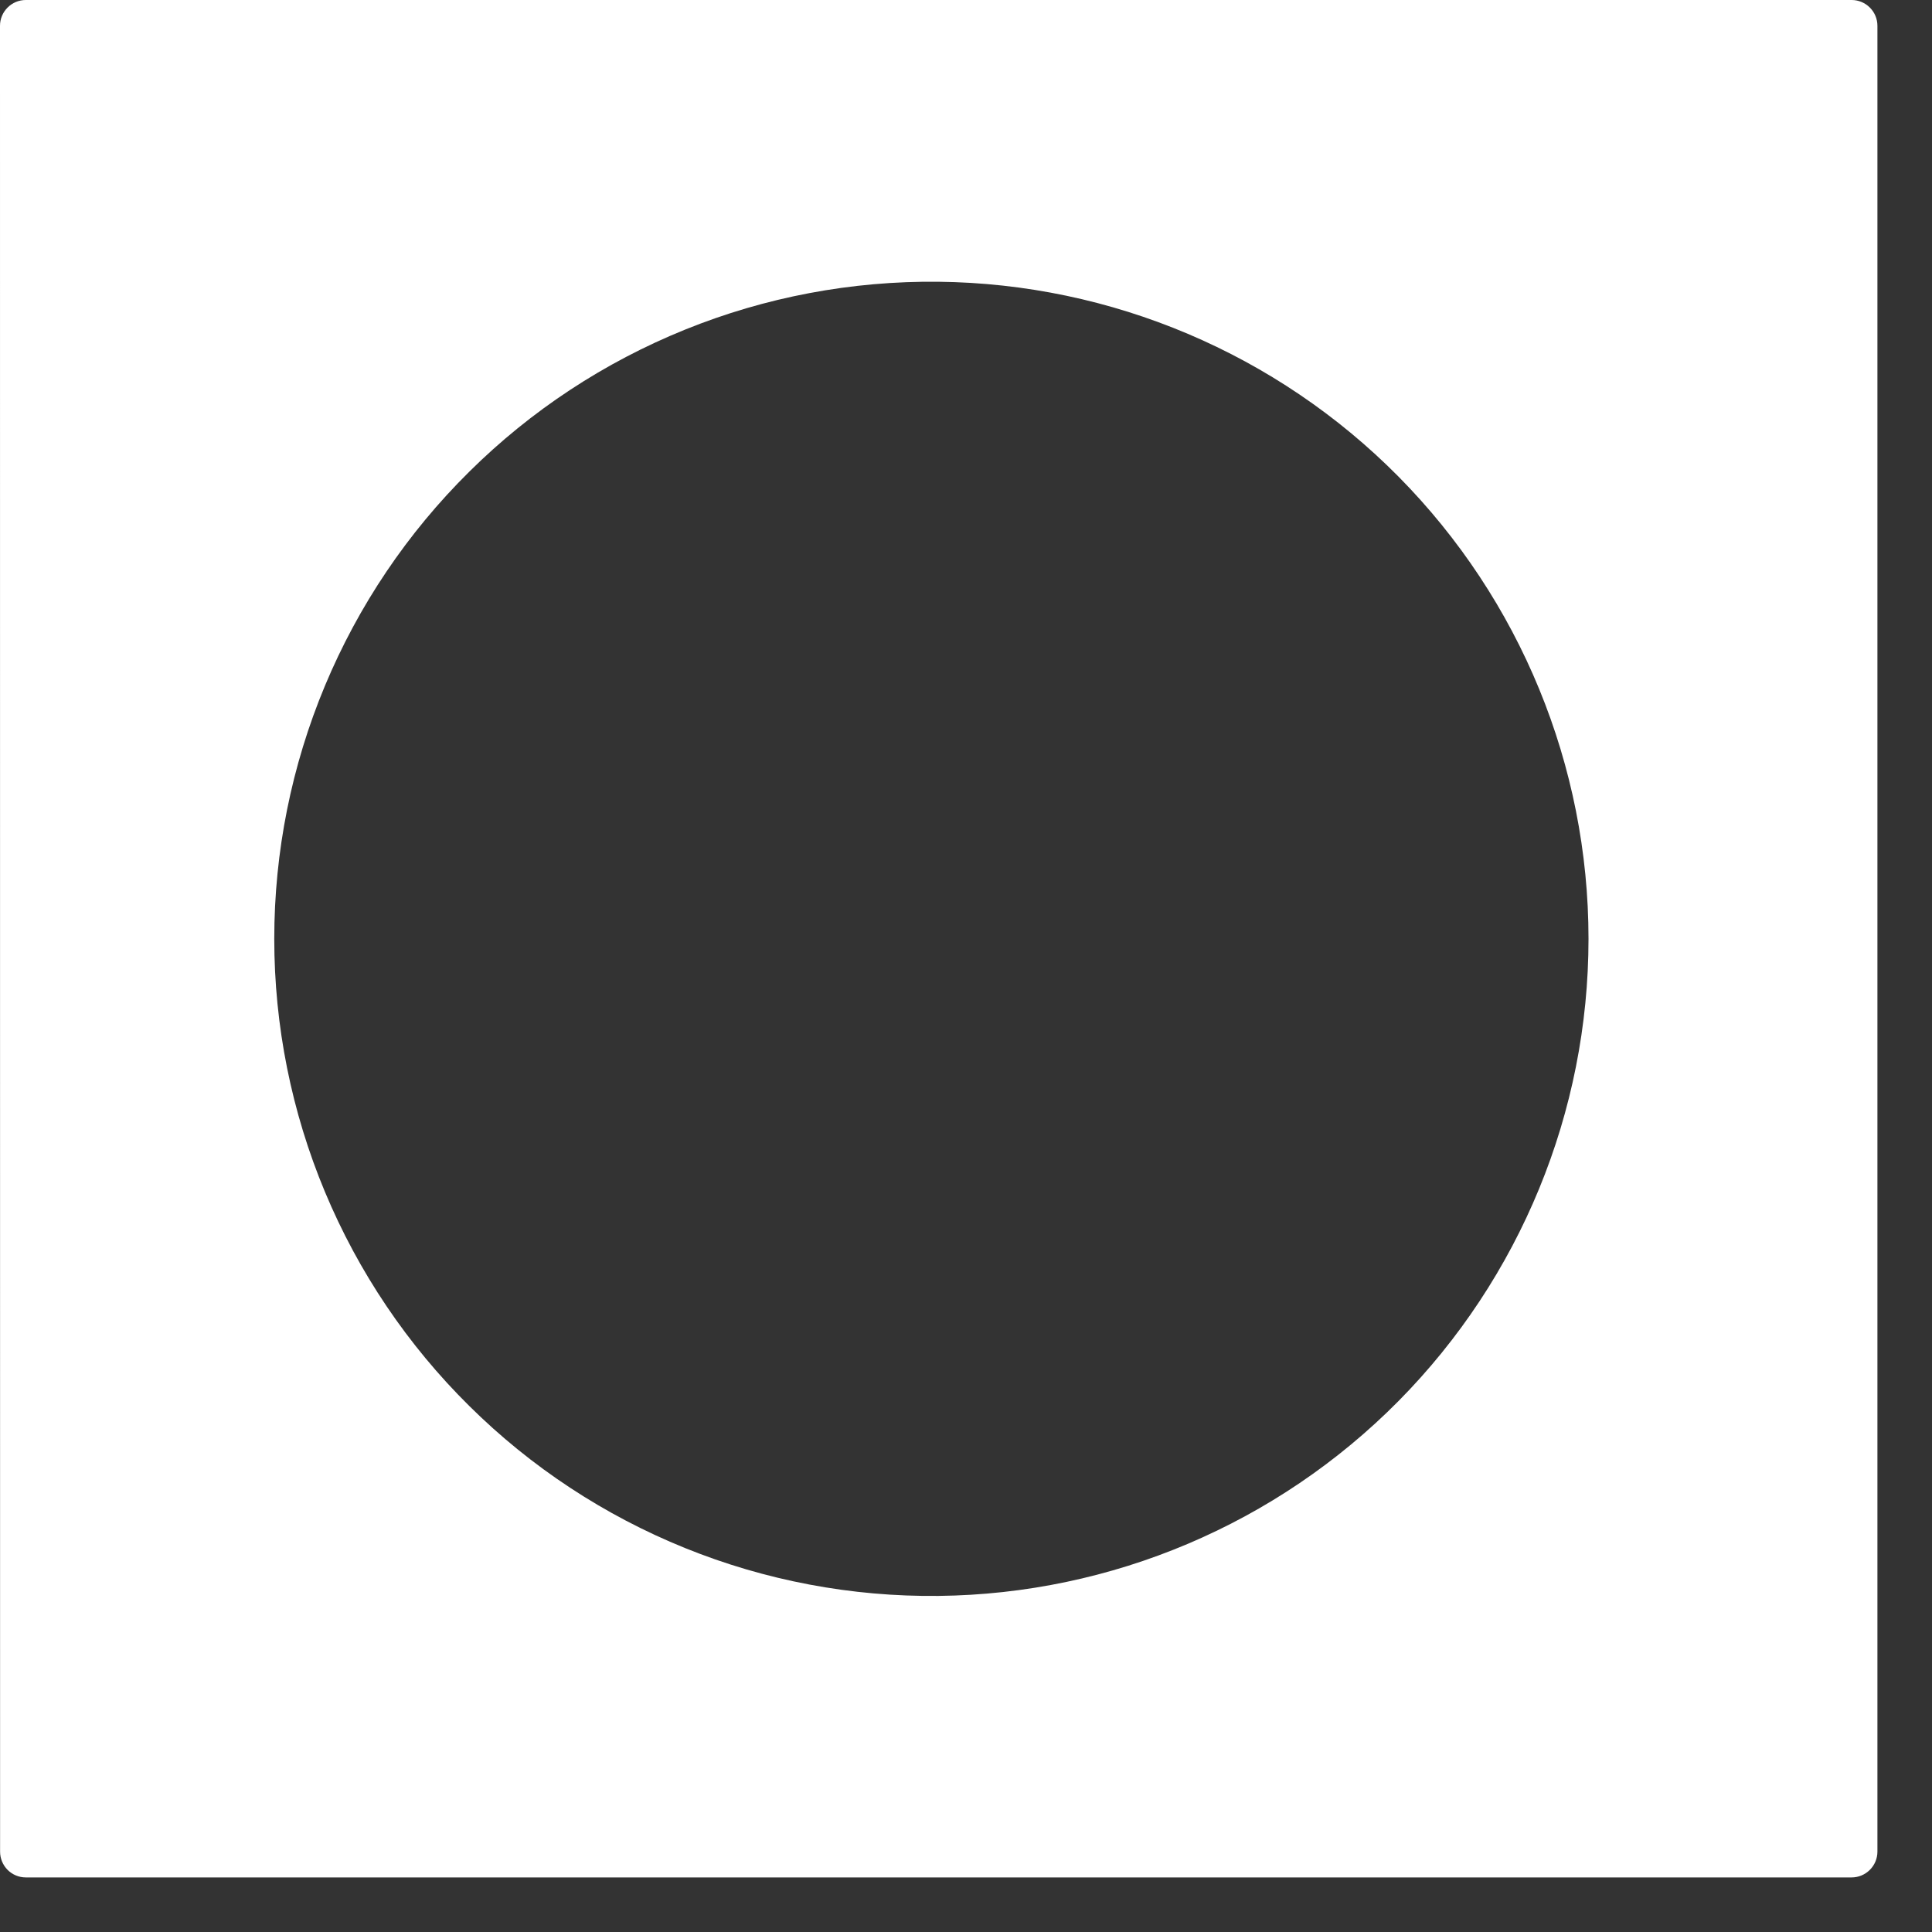 <svg width="24" height="24" viewBox="0 0 24 24" fill="none" xmlns="http://www.w3.org/2000/svg">
<rect x="0" y="0" width="24" height="24" fill="#333333" stroke="none"/>
<path fill-rule="evenodd" clip-rule="evenodd" d="M0 0.32C0 0.235 0.034 0.154 0.094 0.094C0.154 0.034 0.235 0 0.32 0L23.002 0C23.087 0 23.168 0.034 23.228 0.094C23.288 0.154 23.322 0.235 23.322 0.32V23.002C23.322 23.087 23.288 23.168 23.228 23.228C23.168 23.288 23.087 23.322 23.002 23.322H0.32C0.235 23.322 0.154 23.288 0.094 23.228C0.035 23.168 0.001 23.087 0.001 23.002L0 0.32ZM11.66 3.5C10.581 3.488 9.509 3.69 8.509 4.095C7.508 4.5 6.597 5.099 5.83 5.859C5.062 6.618 4.453 7.522 4.037 8.518C3.621 9.514 3.407 10.583 3.407 11.662C3.407 12.742 3.621 13.811 4.037 14.807C4.453 15.803 5.062 16.707 5.83 17.466C6.597 18.226 7.508 18.825 8.509 19.23C9.509 19.635 10.581 19.837 11.66 19.825C13.809 19.801 15.862 18.931 17.374 17.403C18.885 15.874 19.733 13.812 19.733 11.662C19.733 9.513 18.885 7.451 17.374 5.922C15.862 4.394 13.809 3.524 11.66 3.5Z" fill="white"/>
</svg>
